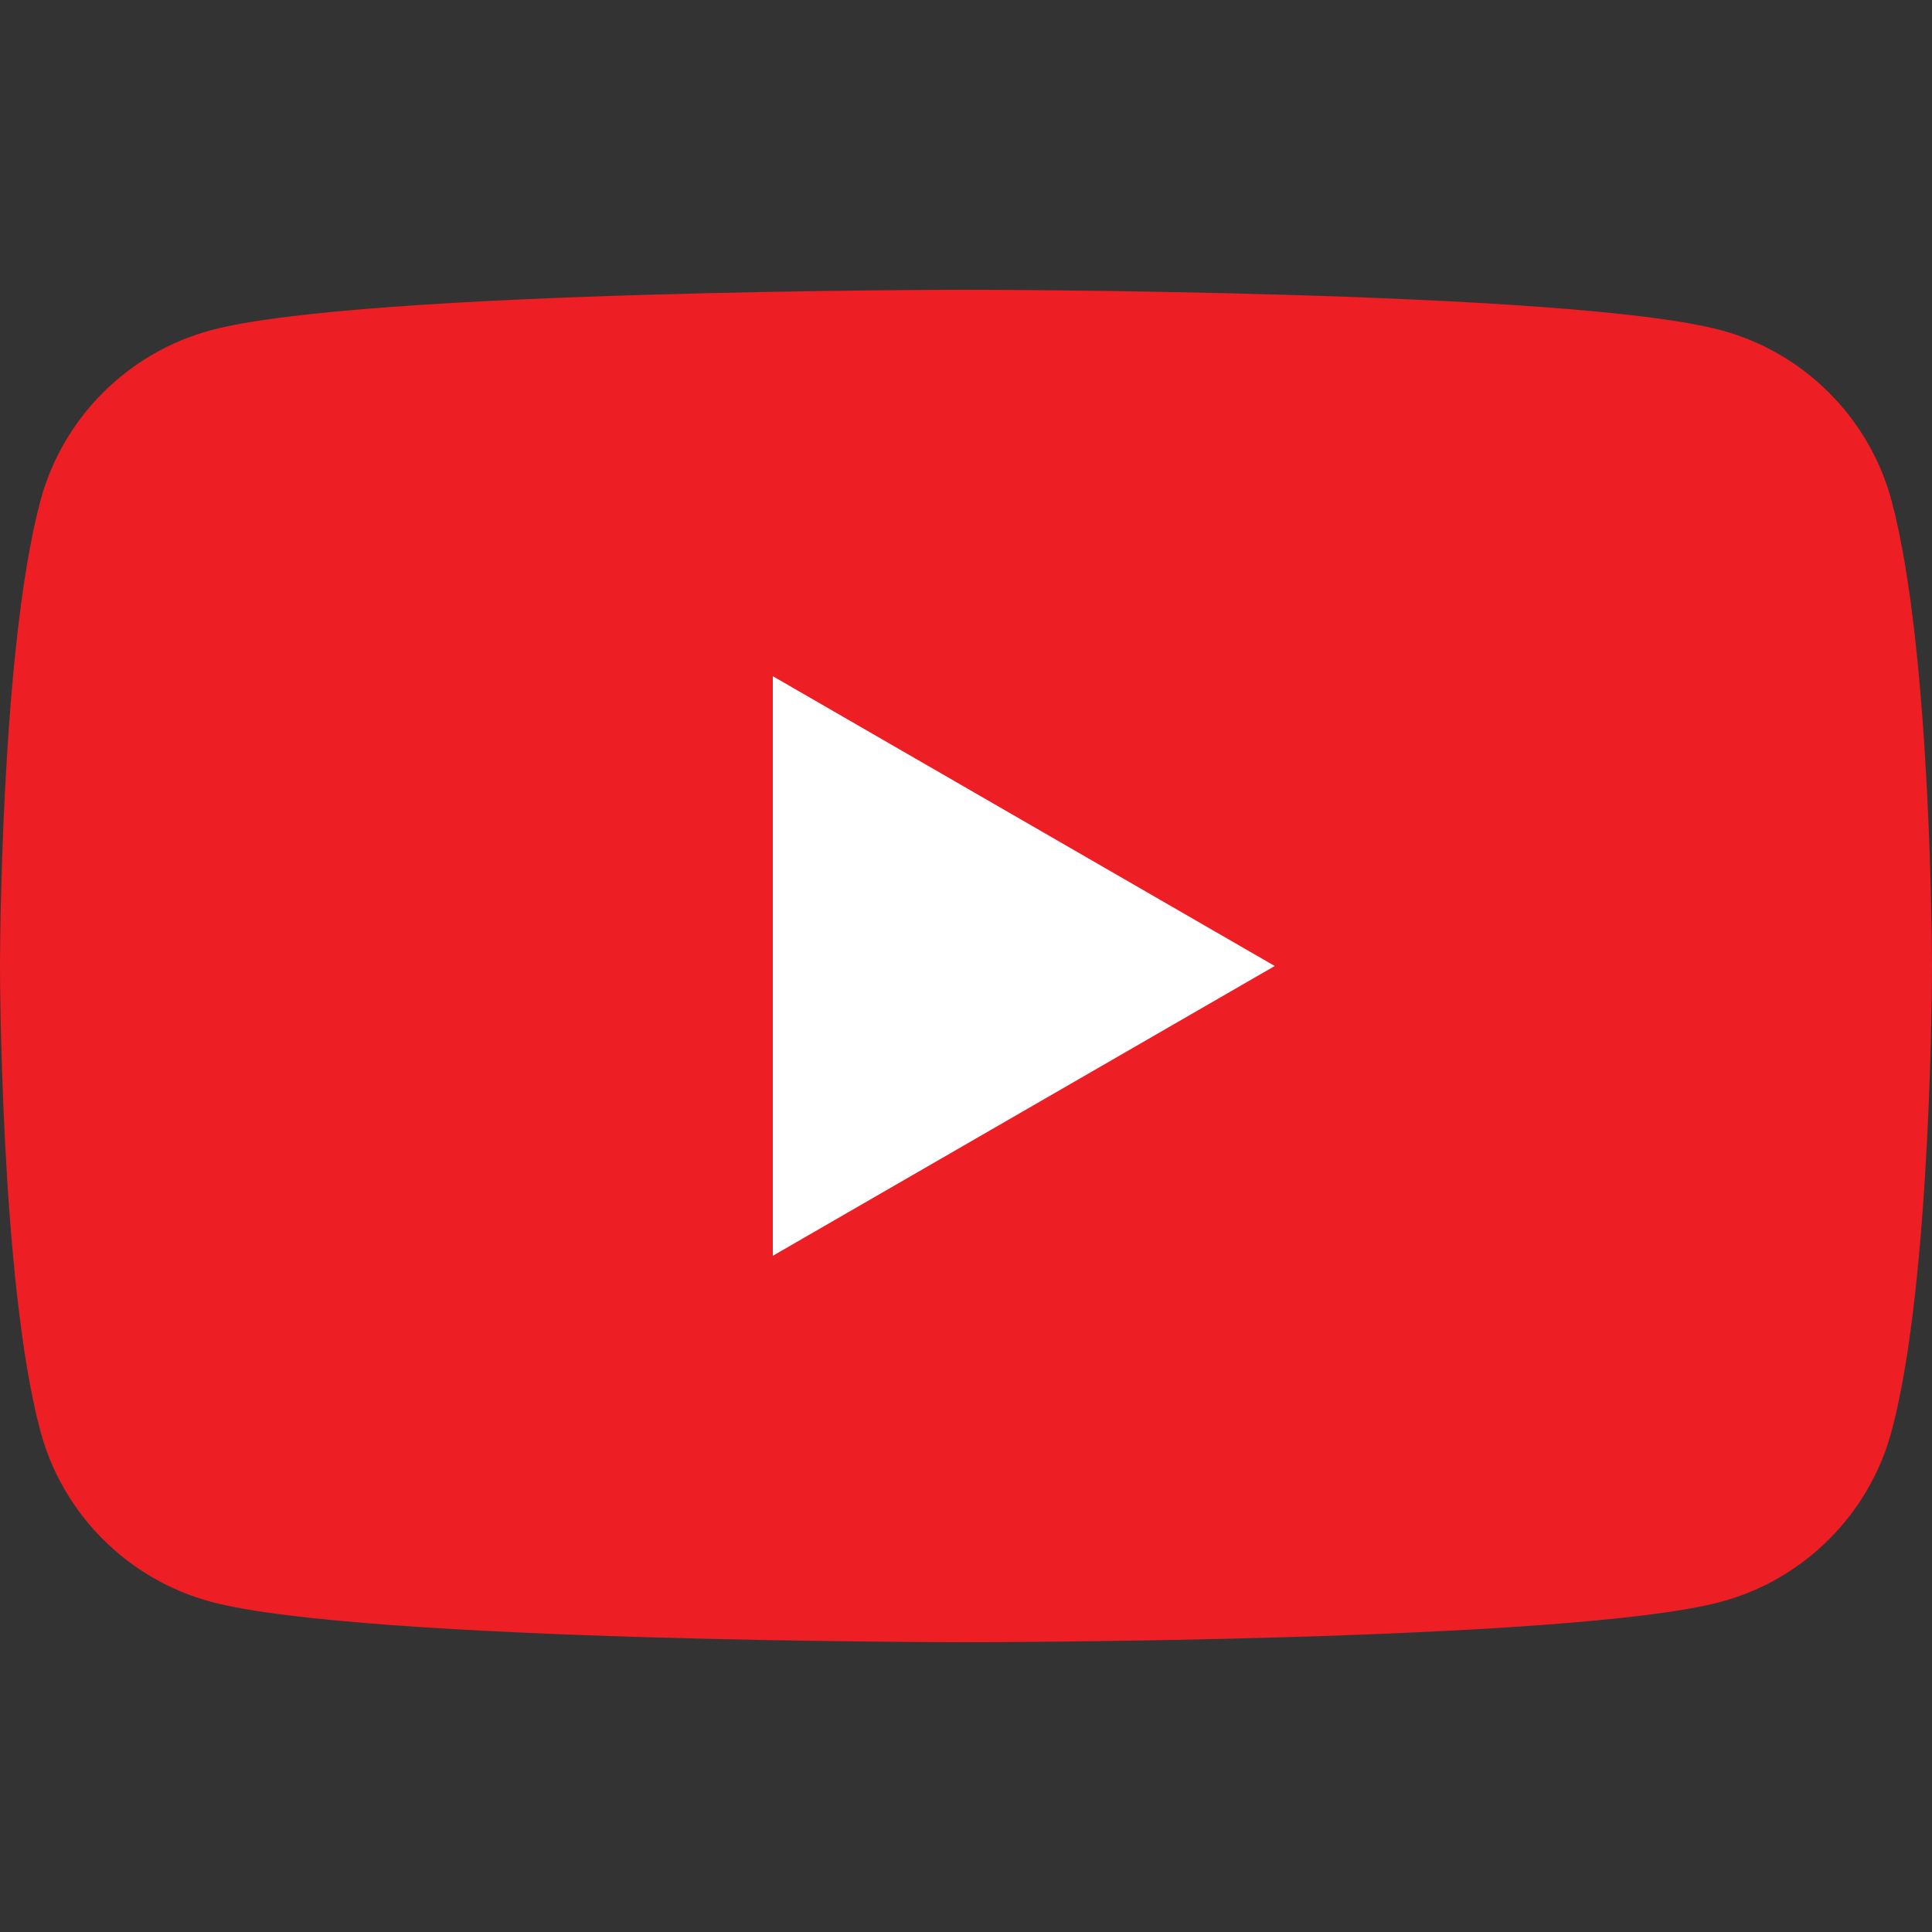 <svg width="36" height="36" viewBox="0 0 36 36" fill="none" xmlns="http://www.w3.org/2000/svg">
<rect x="0" y="0" width="36" height="36" fill="#333333" stroke="none"/>
<g clip-path="url(#clip0_2_907)">
<path d="M35.248 9.335C34.834 7.786 33.614 6.566 32.065 6.152C29.257 5.4 18 5.4 18 5.4C18 5.4 6.742 5.4 3.935 6.152C2.386 6.566 1.166 7.786 0.752 9.335C0 12.143 0 18 0 18C0 18 0 23.858 0.752 26.665C1.166 28.214 2.386 29.434 3.935 29.848C6.742 30.6 18 30.6 18 30.6C18 30.6 29.257 30.6 32.065 29.848C33.614 29.434 34.834 28.214 35.248 26.665C36 23.858 36 18 36 18C36 18 36 12.143 35.248 9.335V9.335Z" fill="#ED1F24"/>
<path d="M14.4 23.4L23.753 18L14.4 12.6V23.4Z" fill="white"/>
</g>
<defs>
<clipPath id="clip0_2_907">
<rect width="36" height="36" fill="white"/>
</clipPath>
</defs>
</svg>
